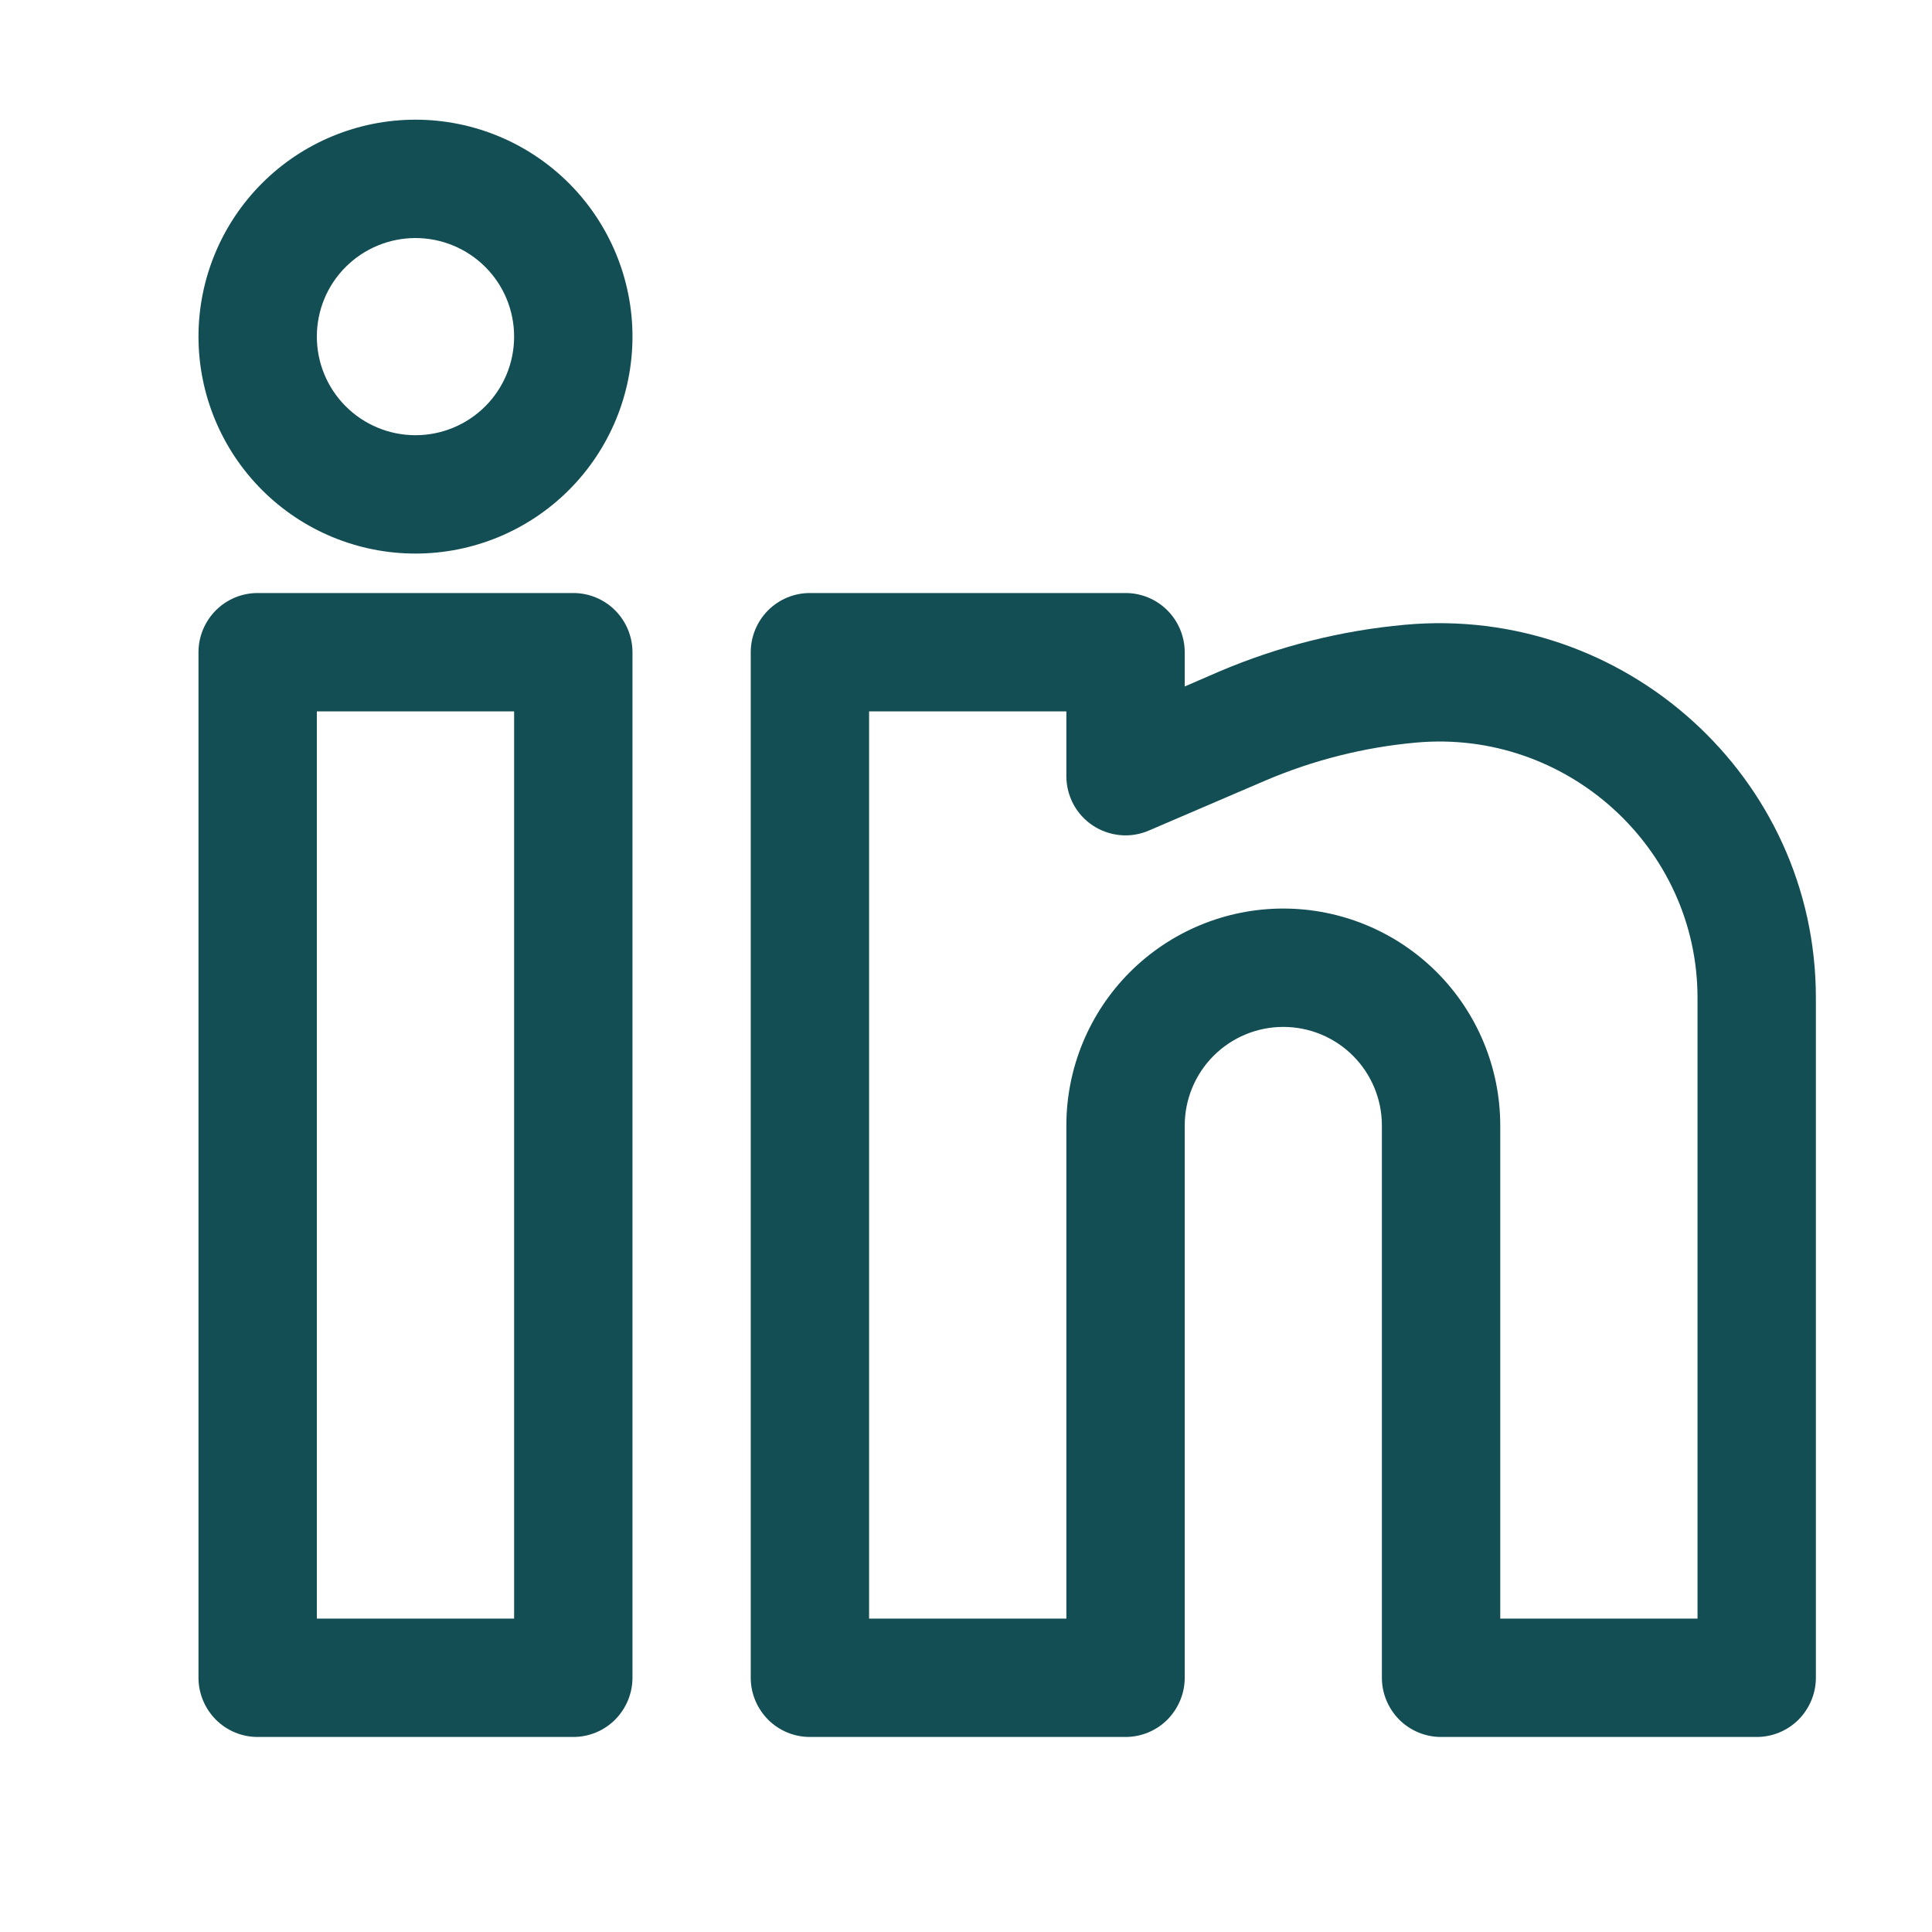 <svg width="19" height="19" viewBox="0 0 19 19" fill="none" xmlns="http://www.w3.org/2000/svg">
<path fill-rule="evenodd" clip-rule="evenodd" d="M4.086 1.177C3.52 1.177 2.977 1.402 2.577 1.802C2.177 2.202 1.952 2.745 1.952 3.31C1.952 3.876 2.177 4.419 2.577 4.819C2.977 5.219 3.52 5.444 4.086 5.444C4.652 5.444 5.195 5.219 5.595 4.819C5.995 4.419 6.22 3.876 6.22 3.31C6.22 2.745 5.995 2.202 5.595 1.802C5.195 1.402 4.652 1.177 4.086 1.177ZM3.116 3.31C3.116 3.053 3.218 2.806 3.4 2.625C3.582 2.443 3.829 2.341 4.086 2.341C4.343 2.341 4.59 2.443 4.772 2.625C4.954 2.806 5.056 3.053 5.056 3.31C5.056 3.568 4.954 3.814 4.772 3.996C4.59 4.178 4.343 4.28 4.086 4.28C3.829 4.28 3.582 4.178 3.4 3.996C3.218 3.814 3.116 3.568 3.116 3.31ZM1.952 6.414C1.952 6.26 2.014 6.111 2.123 6.002C2.232 5.893 2.38 5.832 2.534 5.832H5.638C5.792 5.832 5.94 5.893 6.049 6.002C6.158 6.111 6.22 6.26 6.22 6.414V16.5C6.22 16.654 6.158 16.802 6.049 16.912C5.94 17.021 5.792 17.082 5.638 17.082H2.534C2.38 17.082 2.232 17.021 2.123 16.912C2.014 16.802 1.952 16.654 1.952 16.5V6.414ZM3.116 6.996V15.918H5.056V6.996H3.116ZM7.383 6.414C7.383 6.26 7.445 6.111 7.554 6.002C7.663 5.893 7.811 5.832 7.965 5.832H11.069C11.223 5.832 11.371 5.893 11.48 6.002C11.589 6.111 11.651 6.26 11.651 6.414V6.751L11.988 6.605C12.57 6.357 13.187 6.201 13.818 6.144C15.971 5.948 17.858 7.64 17.858 9.812V16.5C17.858 16.654 17.796 16.802 17.687 16.912C17.578 17.021 17.43 17.082 17.276 17.082H14.172C14.018 17.082 13.87 17.021 13.761 16.912C13.652 16.802 13.59 16.654 13.59 16.5V11.069C13.59 10.812 13.488 10.565 13.306 10.383C13.124 10.201 12.878 10.099 12.62 10.099C12.363 10.099 12.117 10.201 11.935 10.383C11.753 10.565 11.651 10.812 11.651 11.069V16.5C11.651 16.654 11.589 16.802 11.48 16.912C11.371 17.021 11.223 17.082 11.069 17.082H7.965C7.811 17.082 7.663 17.021 7.554 16.912C7.445 16.802 7.383 16.654 7.383 16.5V6.414ZM8.547 6.996V15.918H10.487V11.069C10.487 10.503 10.712 9.96 11.112 9.56C11.512 9.16 12.055 8.935 12.62 8.935C13.186 8.935 13.729 9.16 14.129 9.56C14.529 9.96 14.754 10.503 14.754 11.069V15.918H16.694V9.812C16.694 8.335 15.405 7.168 13.924 7.303C13.415 7.349 12.917 7.475 12.447 7.675L11.298 8.168C11.21 8.206 11.113 8.222 11.017 8.213C10.921 8.204 10.829 8.172 10.748 8.119C10.668 8.066 10.602 7.994 10.556 7.909C10.511 7.824 10.487 7.729 10.487 7.633V6.996H8.547Z" fill="#134E55"/>
</svg>
